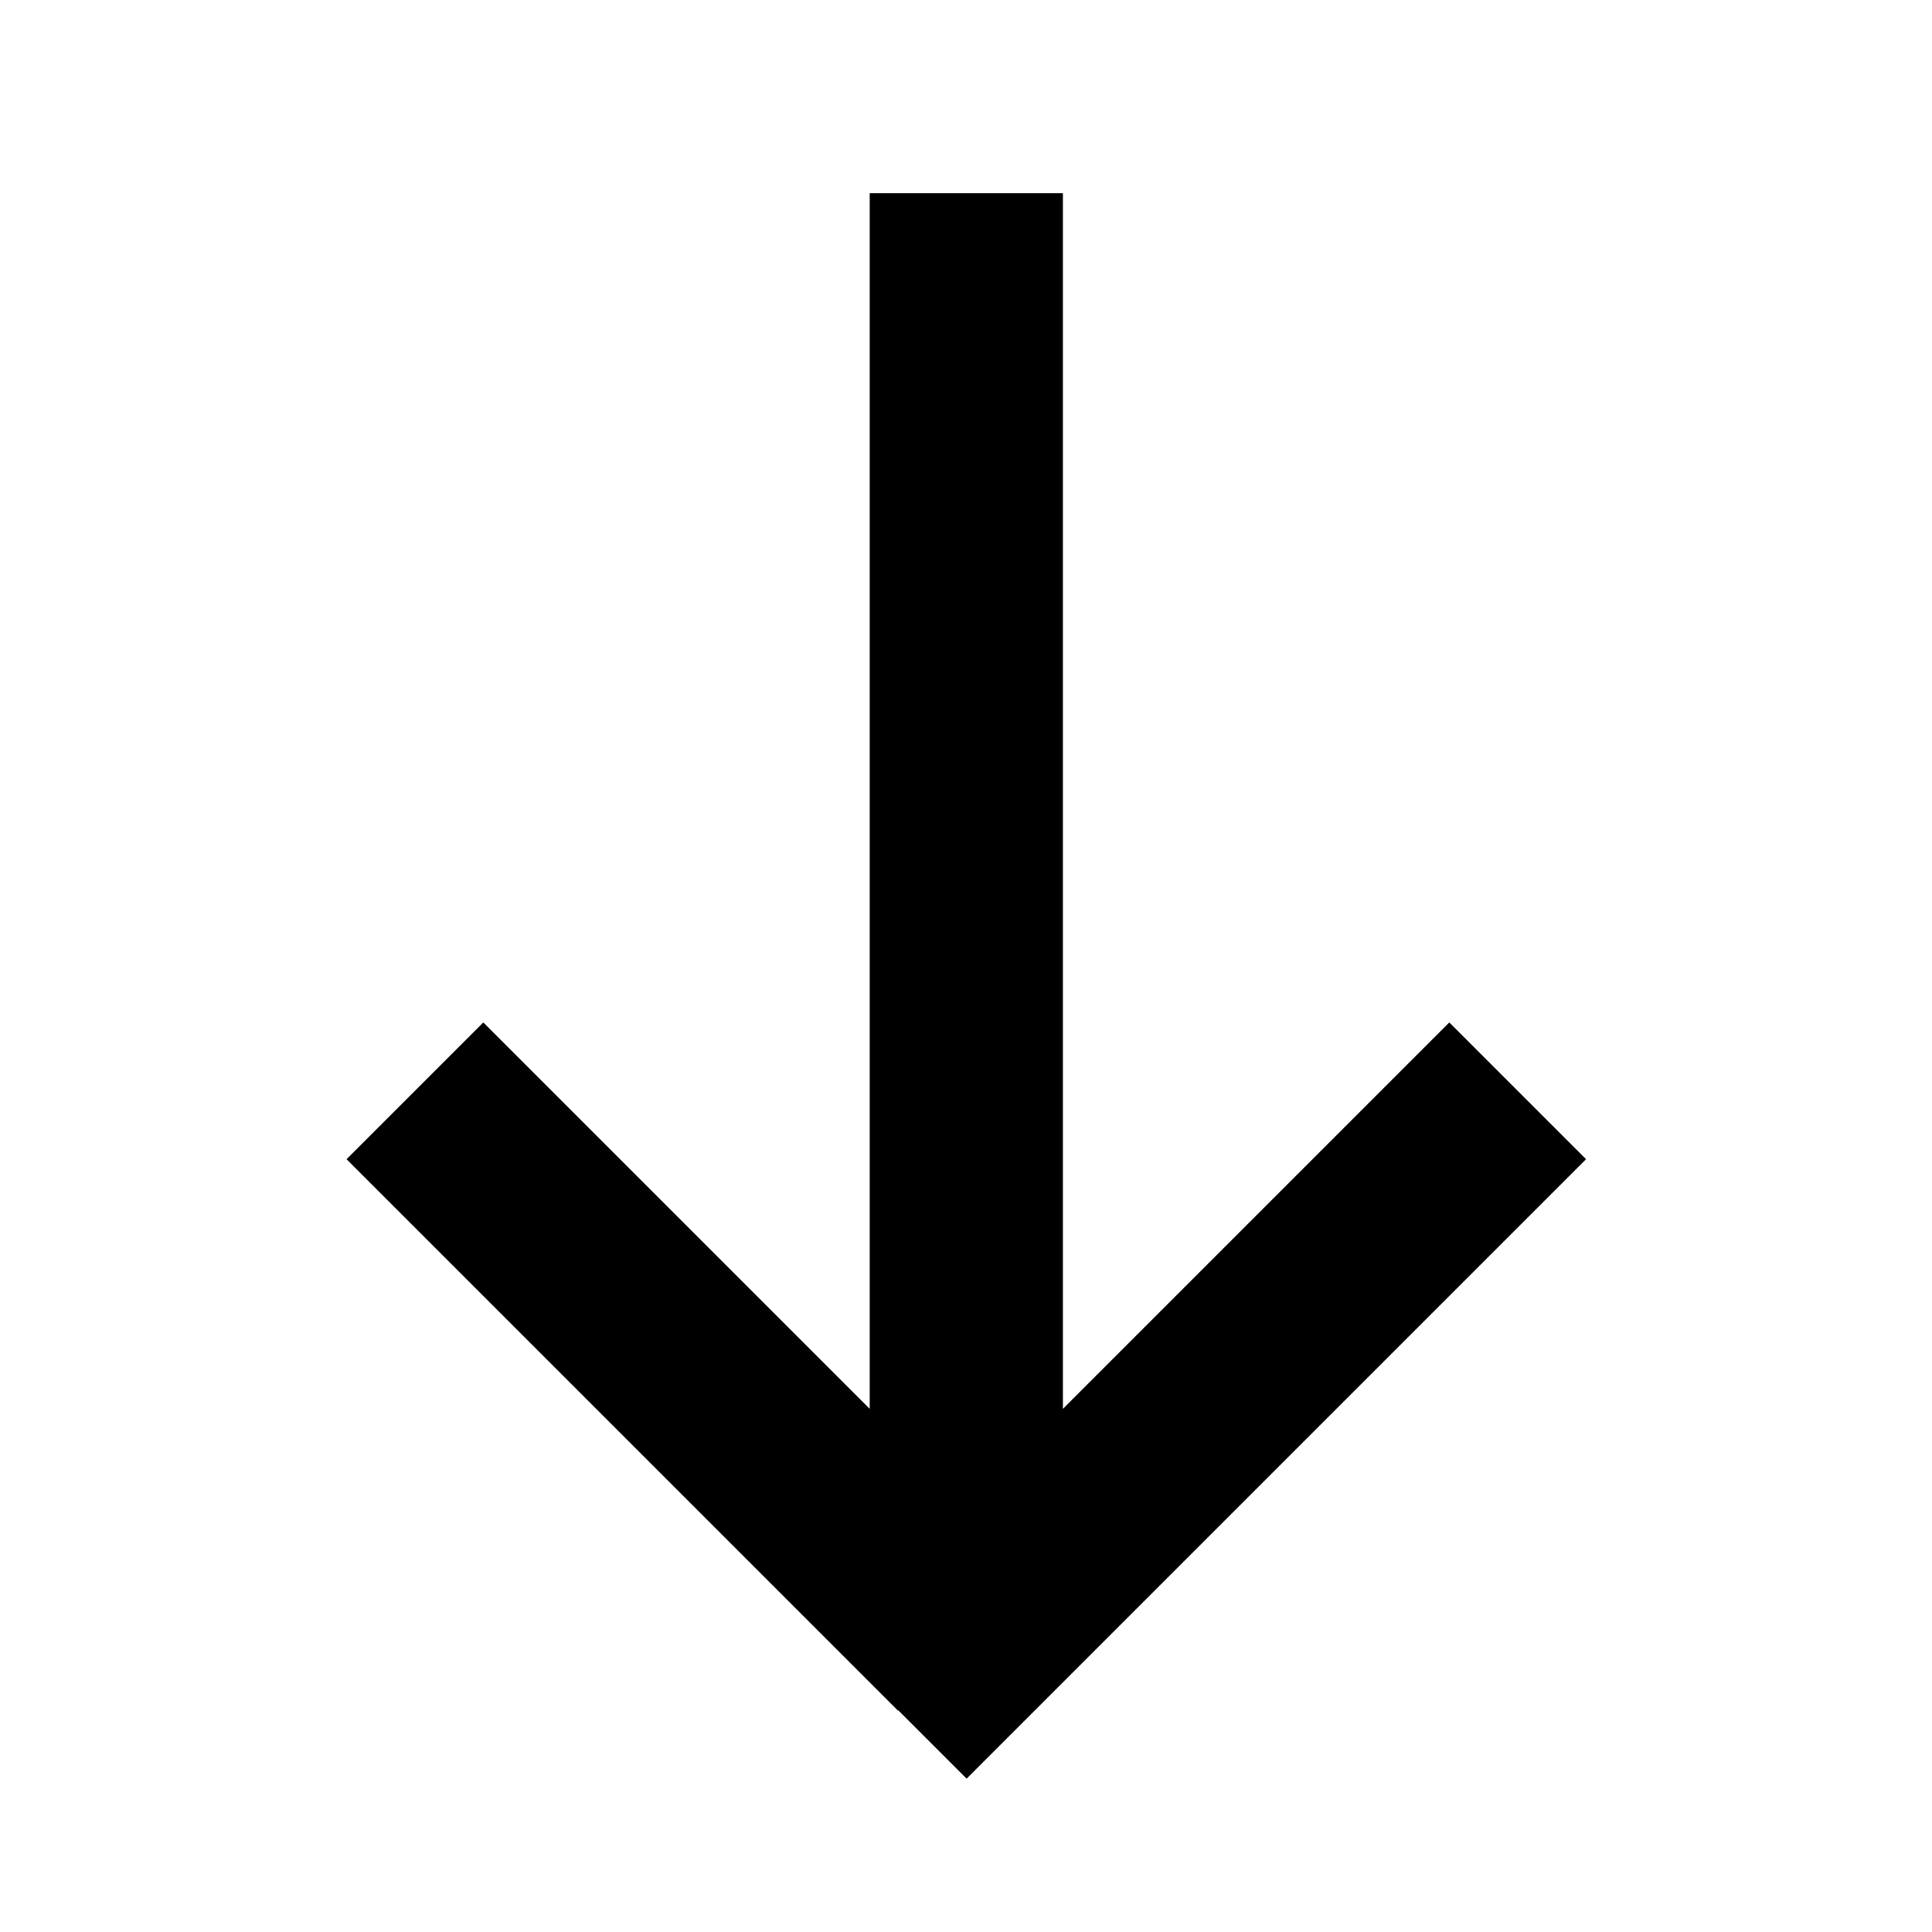 <svg xmlns="http://www.w3.org/2000/svg" viewBox="0 0 640 640"><!--! Font Awesome Pro 7.1.0 by @fontawesome - https://fontawesome.com License - https://fontawesome.com/license (Commercial License) Copyright 2025 Fonticons, Inc. --><path fill="currentColor" d="M297.6 566.6L320.2 589.2L342.8 566.6L502.8 406.6L525.4 384L480.1 338.7C478.8 340 436.1 382.7 352.1 466.7L352.1 64L288.1 64L288.1 466.7C204.1 382.7 161.4 340 160.1 338.7L114.8 384L137.4 406.6L297.4 566.6z"/></svg>